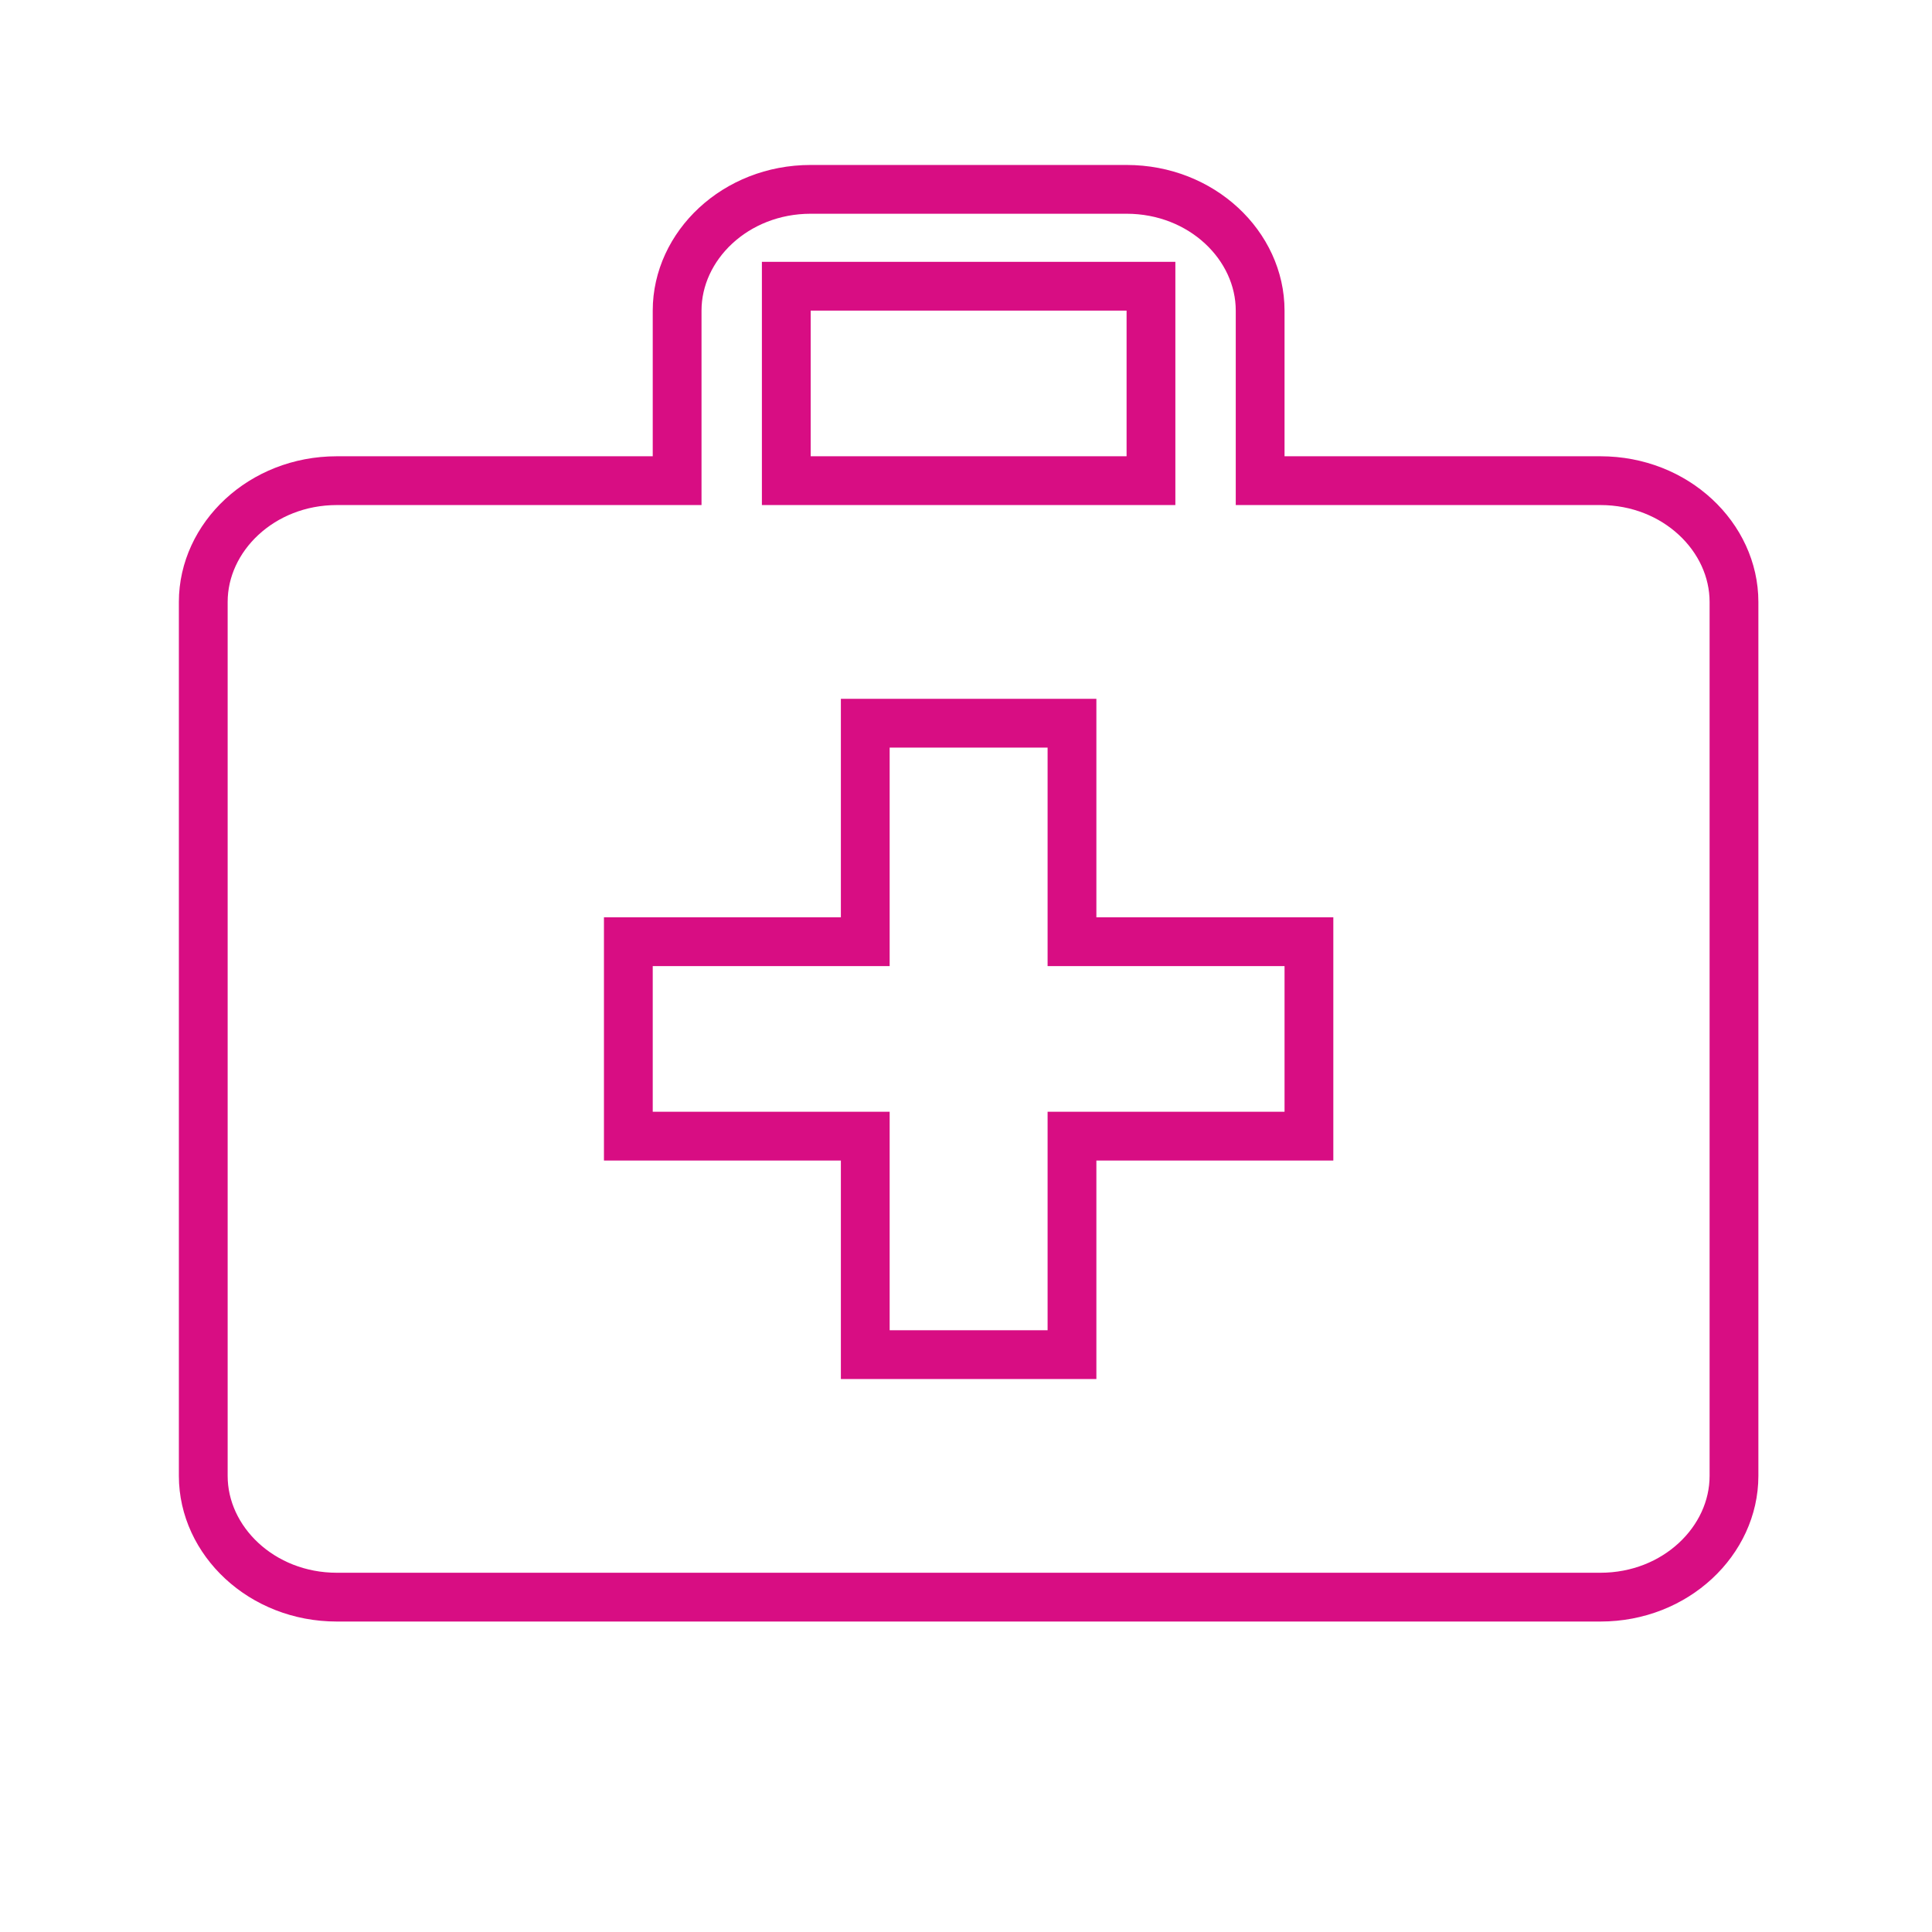 <svg width="100" height="100" viewBox="0 0 100 100" fill="none" xmlns="http://www.w3.org/2000/svg">
<path d="M65.225 23.617V24.879H66.487H82.838C86.736 24.879 89.751 27.801 89.751 31.156V76.392C89.751 79.747 86.736 82.668 82.838 82.668H17.434C13.537 82.668 10.521 79.747 10.521 76.392V31.156C10.521 27.801 13.537 24.879 17.434 24.879H33.785H35.048V23.617V16.077C35.048 12.722 38.063 9.801 41.961 9.801H58.312C62.209 9.801 65.225 12.722 65.225 16.077V23.617ZM41.961 14.815H40.698V16.077V23.617V24.879H41.961H58.312H59.574V23.617V16.077V14.815H58.312H41.961ZM66.487 58.806H67.75V57.544V50.004V48.742H66.487H55.486V38.695V37.433H54.224H46.048H44.786V38.695V48.742H33.785H32.523V50.004V57.544V58.806H33.785H44.786V68.853V70.115H46.048H54.224H55.486V68.853V58.806H66.487Z" stroke="#D80D83" stroke-width="2.525"/>
</svg>
